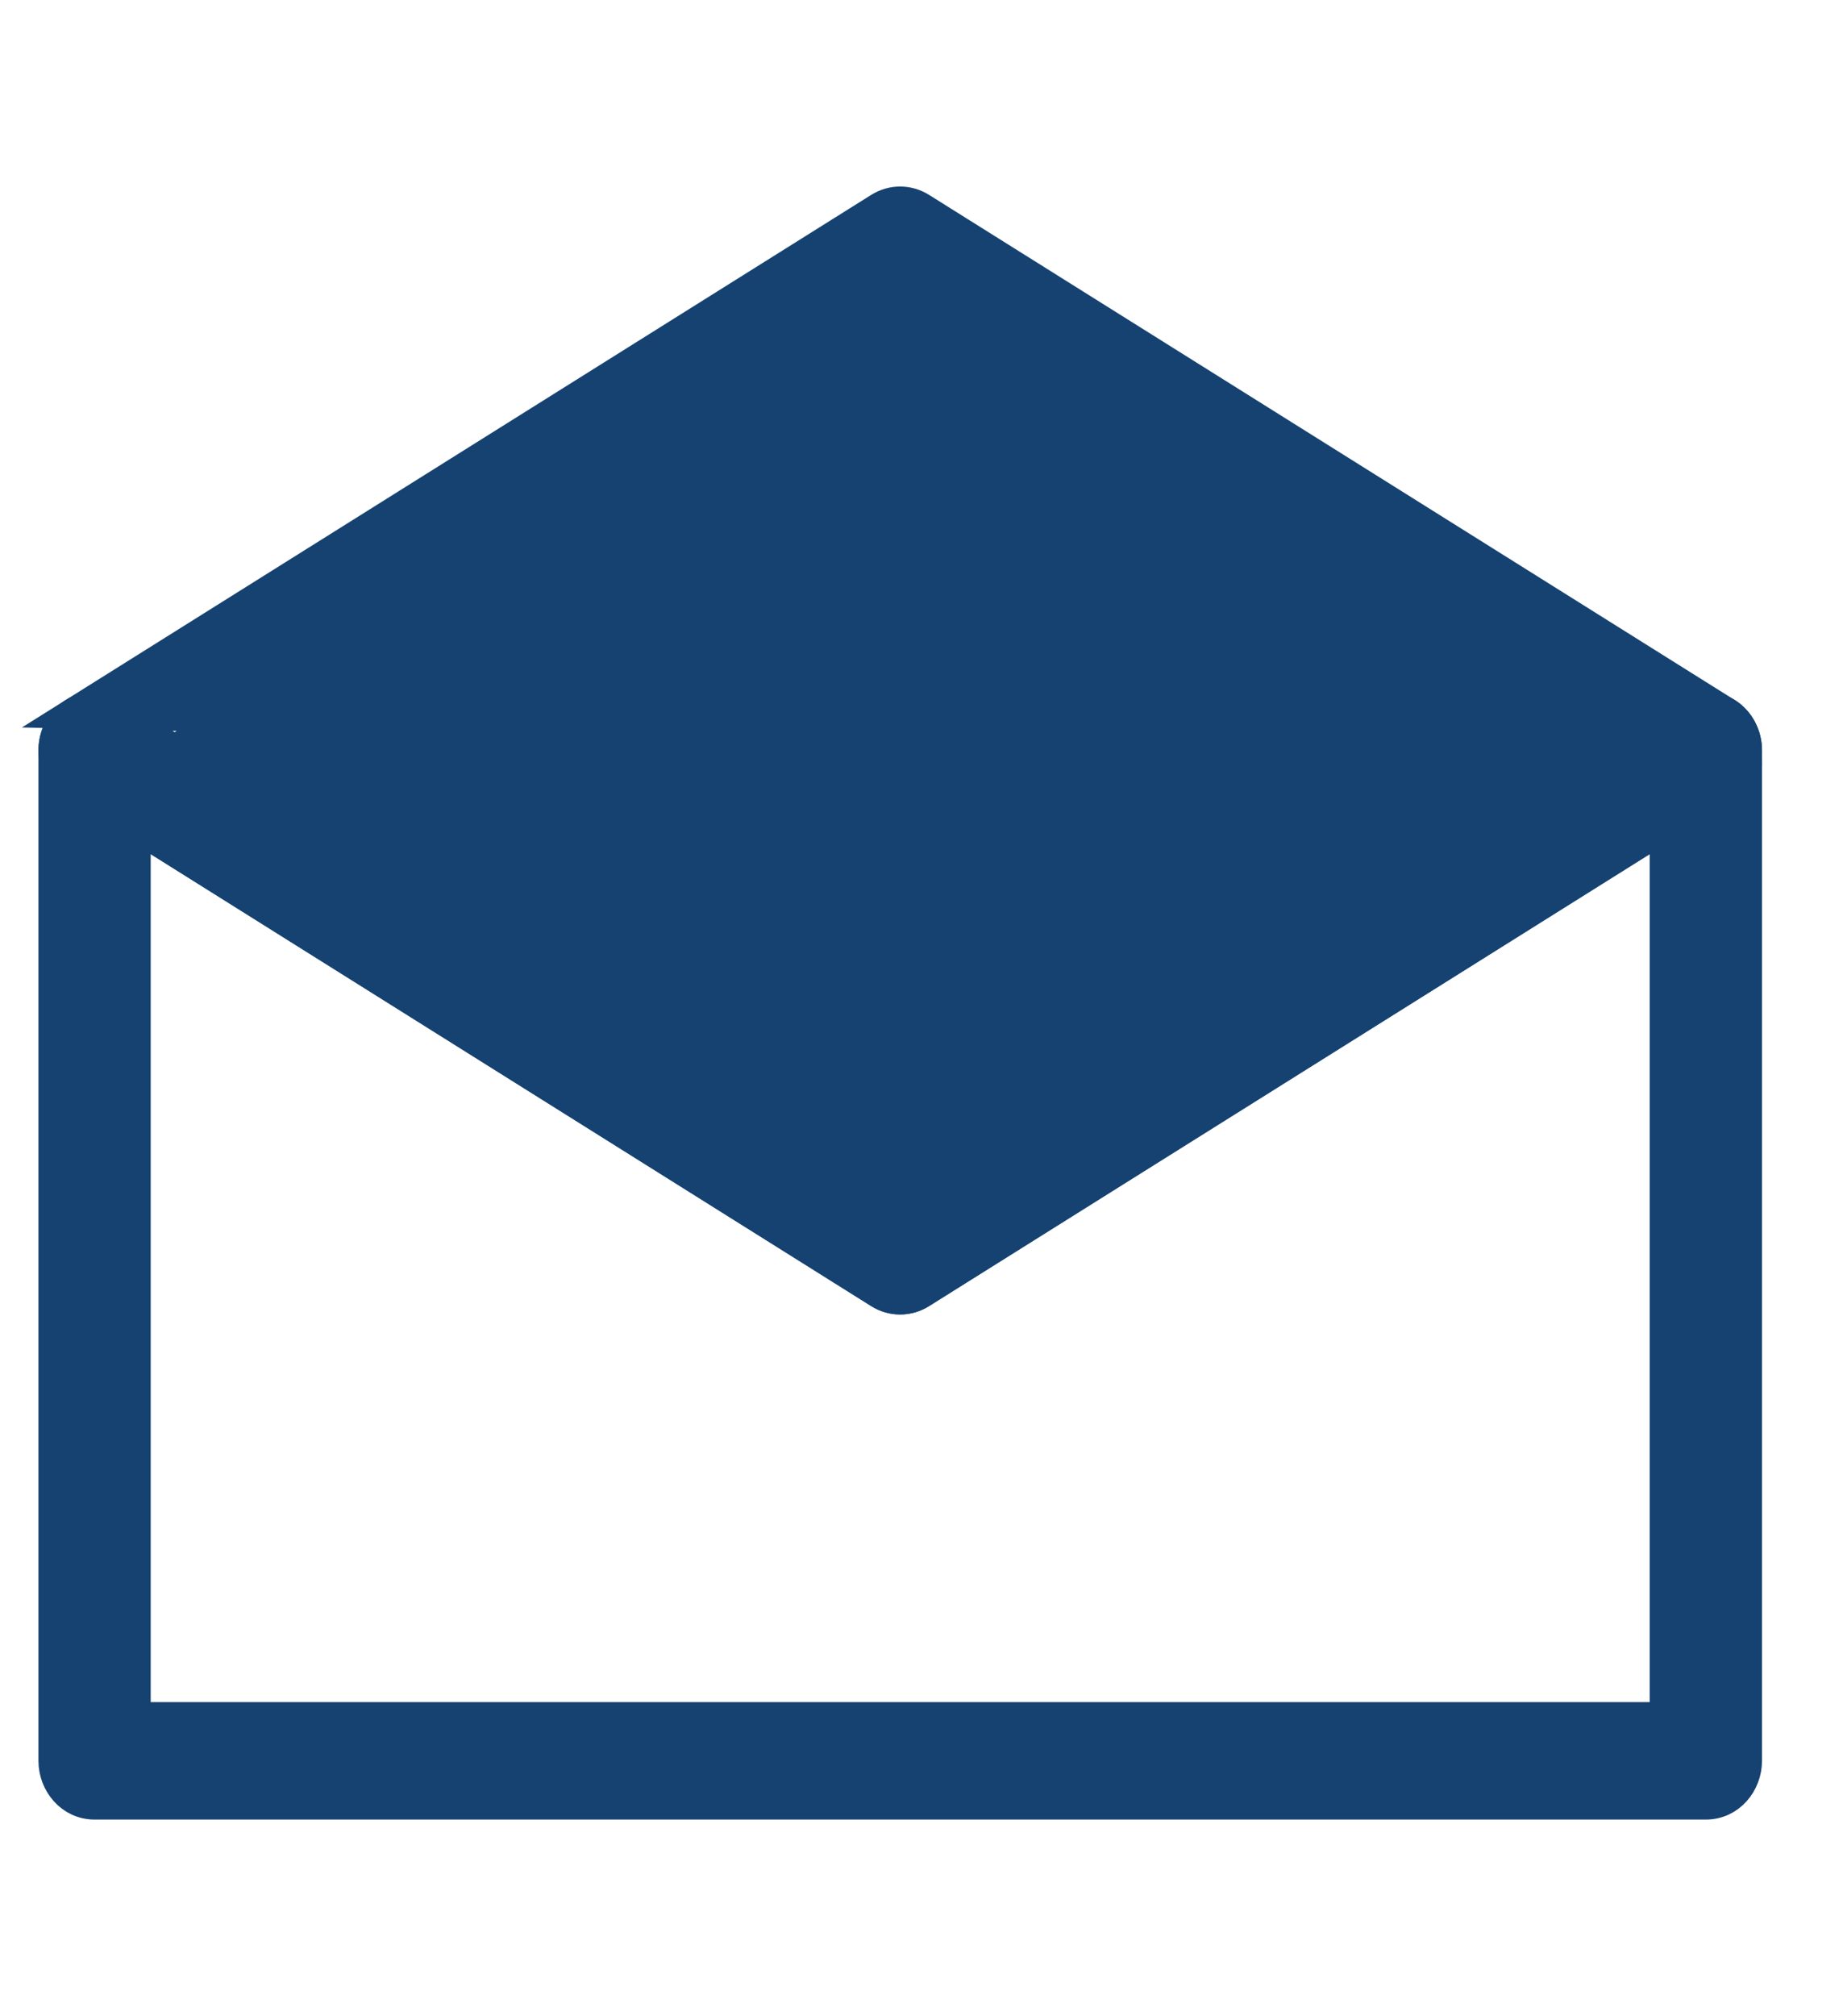 <?xml version="1.0" encoding="UTF-8"?>
<svg xmlns="http://www.w3.org/2000/svg" width="32" height="35" viewBox="0 0 32 35" fill="none">
  <g clip-path="url(#clip0_330_1173)">
    <path d="M1.277 12.382L1.277 12.382C1.059 12.522 0.936 12.77 0.936 13.026V30.566C0.936 30.956 1.228 31.317 1.642 31.317H29.619C30.033 31.317 30.325 30.956 30.325 30.566V30.566V13.026C30.325 12.771 30.202 12.523 29.984 12.382C29.762 12.24 29.483 12.239 29.26 12.379L29.26 12.379L15.629 20.925L2.001 12.379L2.001 12.379C1.777 12.238 1.499 12.24 1.277 12.382ZM28.912 14.341V29.815H2.348V14.341L15.27 22.445C15.491 22.584 15.766 22.584 15.988 22.445L28.912 14.341Z" fill="#154271" stroke="#154271" stroke-width="0.537"></path>
    <path d="M1.283 12.379L1.283 12.379L15.27 3.61L15.27 3.61C15.491 3.472 15.766 3.472 15.988 3.61L15.988 3.61L29.977 12.379C29.977 12.379 29.977 12.379 29.978 12.379C30.2 12.518 30.325 12.768 30.325 13.026L1.283 12.379ZM1.283 12.379C1.061 12.518 0.936 12.768 0.936 13.026C0.936 13.283 1.061 13.534 1.283 13.673L1.426 13.446L1.283 13.673L15.27 22.445M1.283 12.379L15.988 22.445M15.988 22.445L15.988 22.445C15.878 22.514 15.754 22.549 15.629 22.549C15.503 22.549 15.379 22.514 15.27 22.445M15.988 22.445L29.978 13.673C29.978 13.673 29.978 13.673 29.978 13.673M15.988 22.445L29.978 13.673M15.27 22.445L15.412 22.218L15.27 22.445L15.27 22.445ZM29.978 13.673C30.2 13.534 30.325 13.284 30.325 13.026L29.978 13.673ZM15.629 20.926L3.033 13.026L15.629 5.13L28.227 13.026L15.629 20.926Z" fill="#154271" stroke="#154271" stroke-width="0.537"></path>
  </g>
  <defs>
    <clipPath id="clip0_330_1173">
      <rect width="31.139" height="34.337" fill="white" transform="translate(0.032 0.212)"></rect>
    </clipPath>
  </defs>
</svg>
